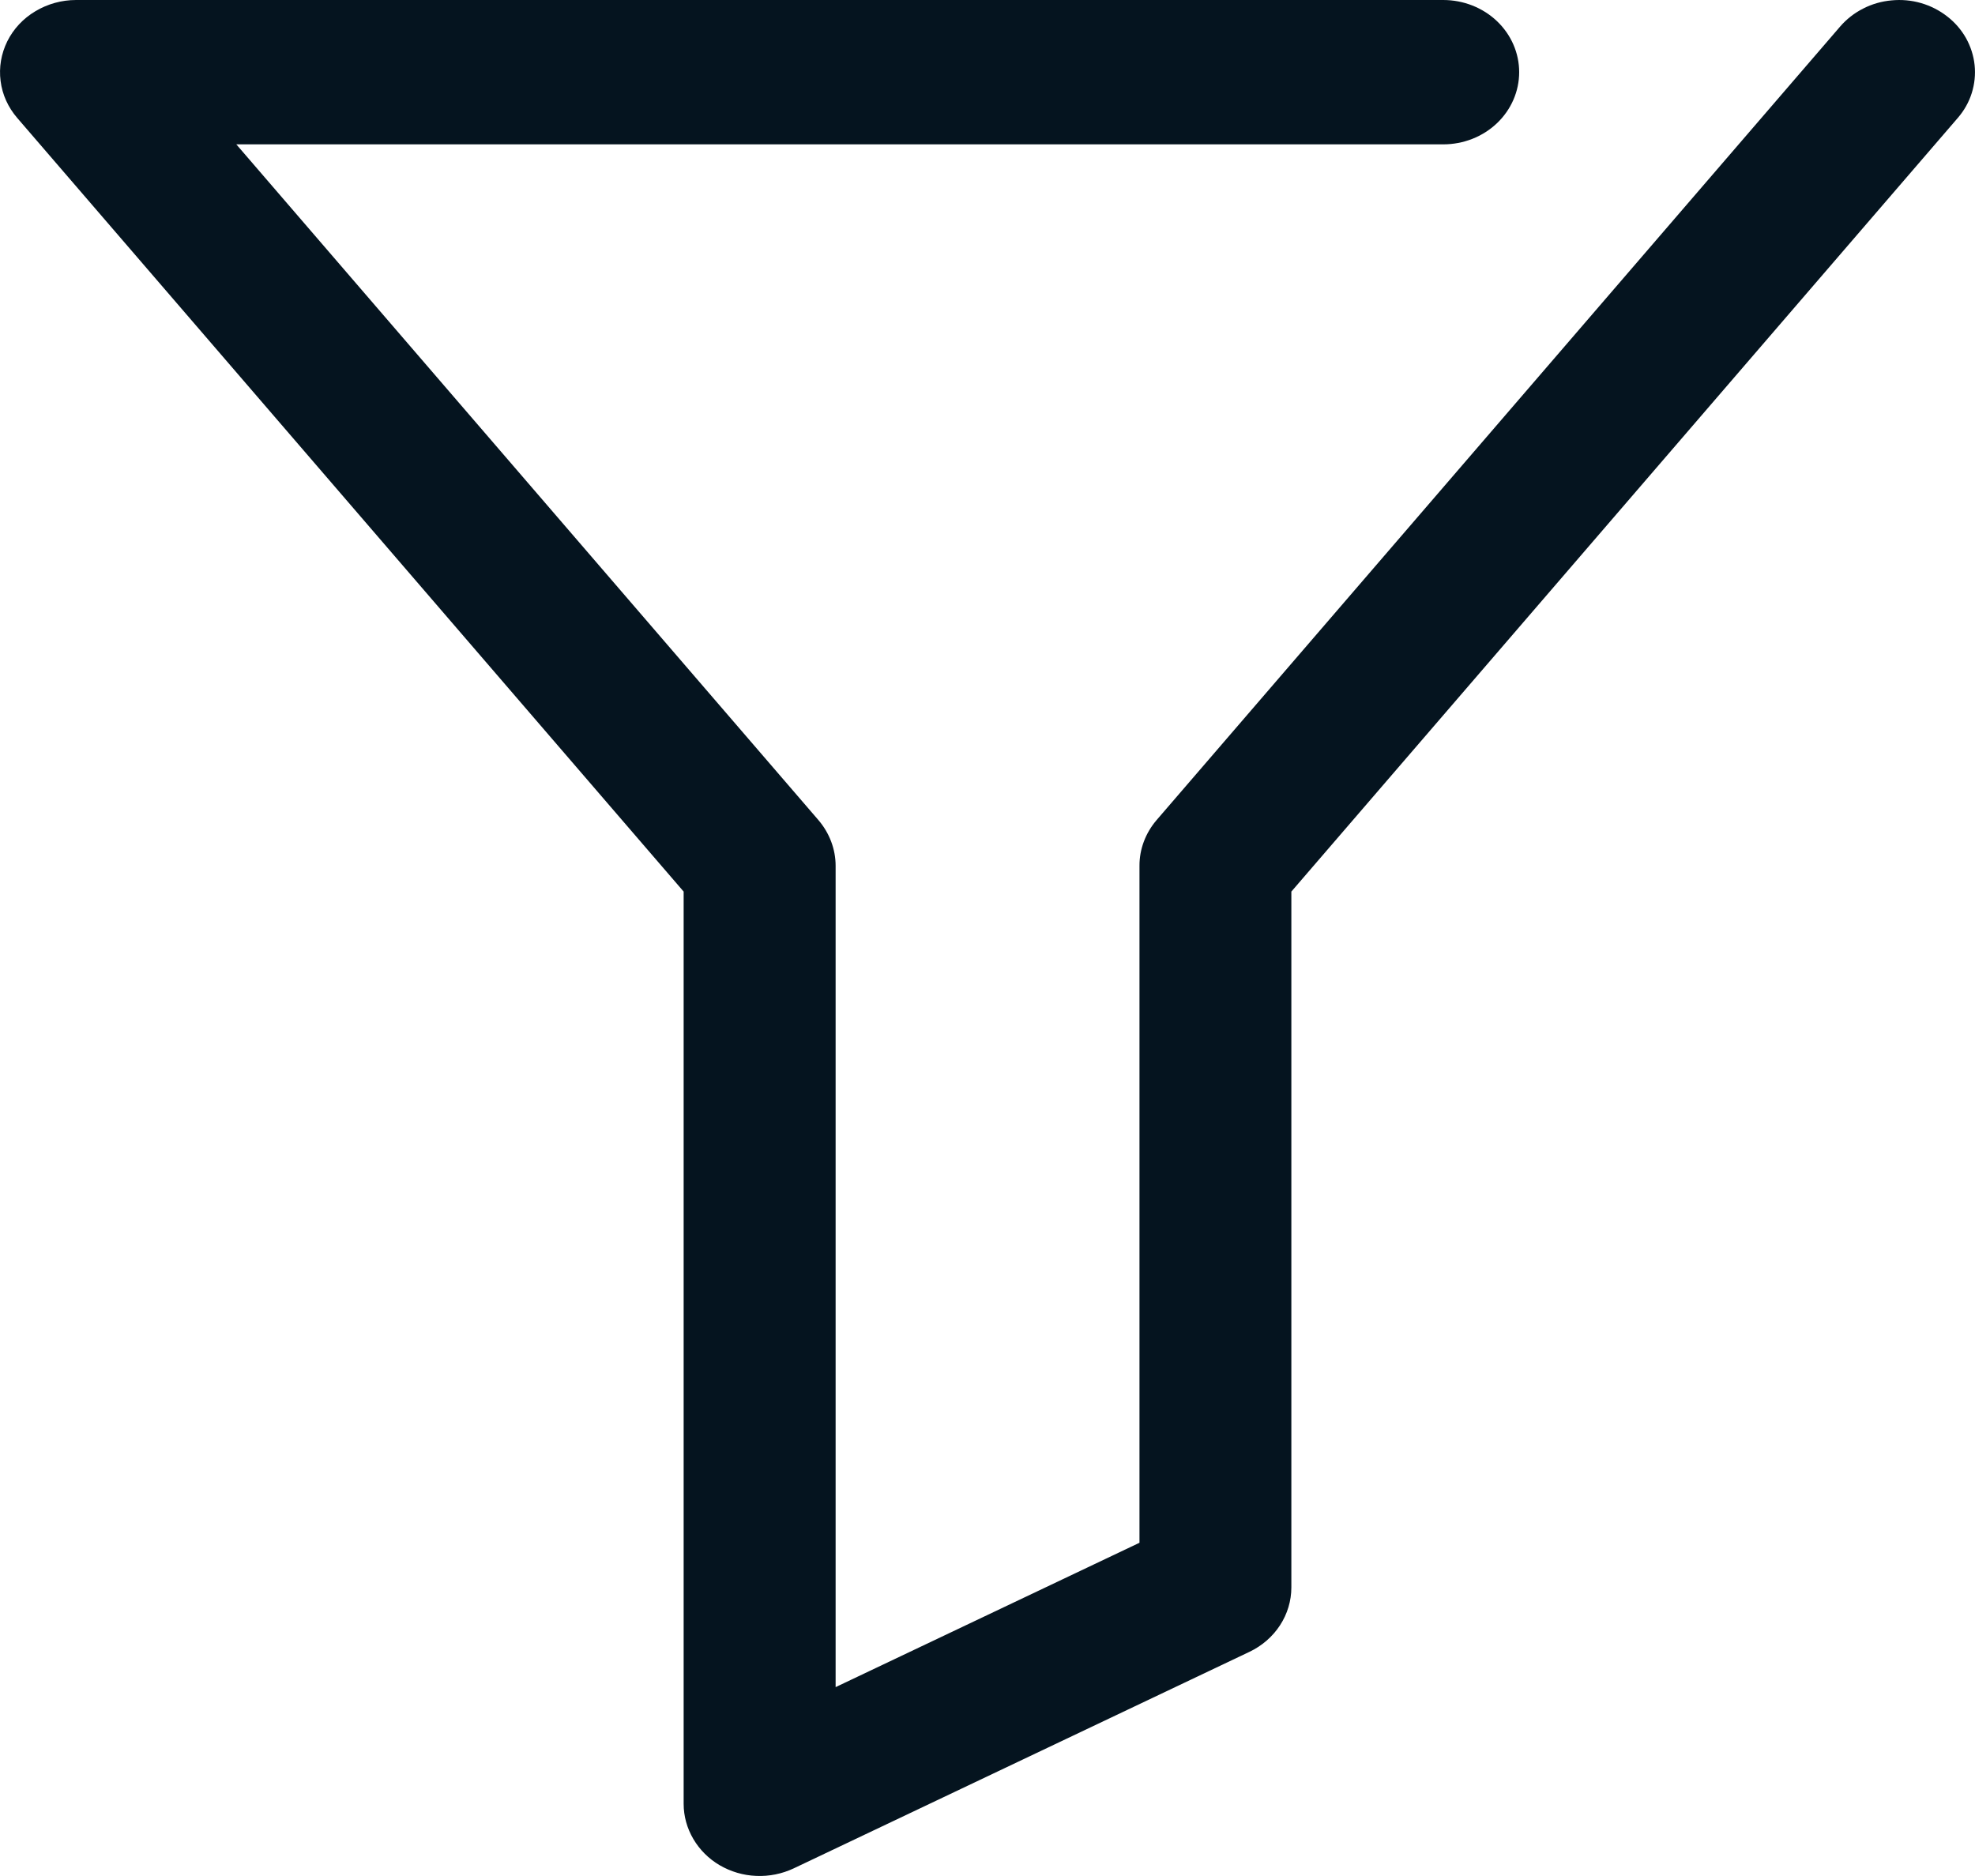<svg width="20" height="19" viewBox="0 0 20 19" fill="none" xmlns="http://www.w3.org/2000/svg">
<path d="M6.923 9.03V18.269C6.923 18.394 6.957 18.516 7.021 18.625C7.085 18.734 7.177 18.826 7.288 18.891C7.4 18.956 7.527 18.994 7.658 18.999C7.789 19.005 7.92 18.978 8.037 18.923L12.652 16.73C12.78 16.669 12.887 16.576 12.962 16.461C13.037 16.346 13.077 16.213 13.077 16.077V9.03L19.826 1.194C19.89 1.12 19.938 1.035 19.967 0.943C19.996 0.851 20.006 0.754 19.996 0.659C19.986 0.563 19.956 0.471 19.909 0.386C19.861 0.301 19.796 0.226 19.718 0.166C19.64 0.105 19.55 0.059 19.453 0.031C19.356 0.003 19.255 -0.006 19.154 0.004C19.054 0.013 18.956 0.041 18.867 0.087C18.778 0.132 18.699 0.194 18.635 0.268L11.712 8.306C11.6 8.437 11.538 8.601 11.539 8.769V15.625L8.462 17.087V8.769C8.462 8.601 8.4 8.437 8.288 8.306L2.393 1.462H14.615C14.819 1.462 15.015 1.385 15.159 1.248C15.303 1.111 15.384 0.925 15.384 0.731C15.384 0.537 15.303 0.351 15.159 0.214C15.015 0.077 14.819 0 14.615 0H0.77C0.624 0 0.481 0.04 0.358 0.114C0.235 0.187 0.136 0.293 0.074 0.418C0.012 0.543 -0.012 0.683 0.006 0.82C0.023 0.958 0.082 1.087 0.174 1.194L6.923 9.03Z" fill="#05141F"/>
</svg>
